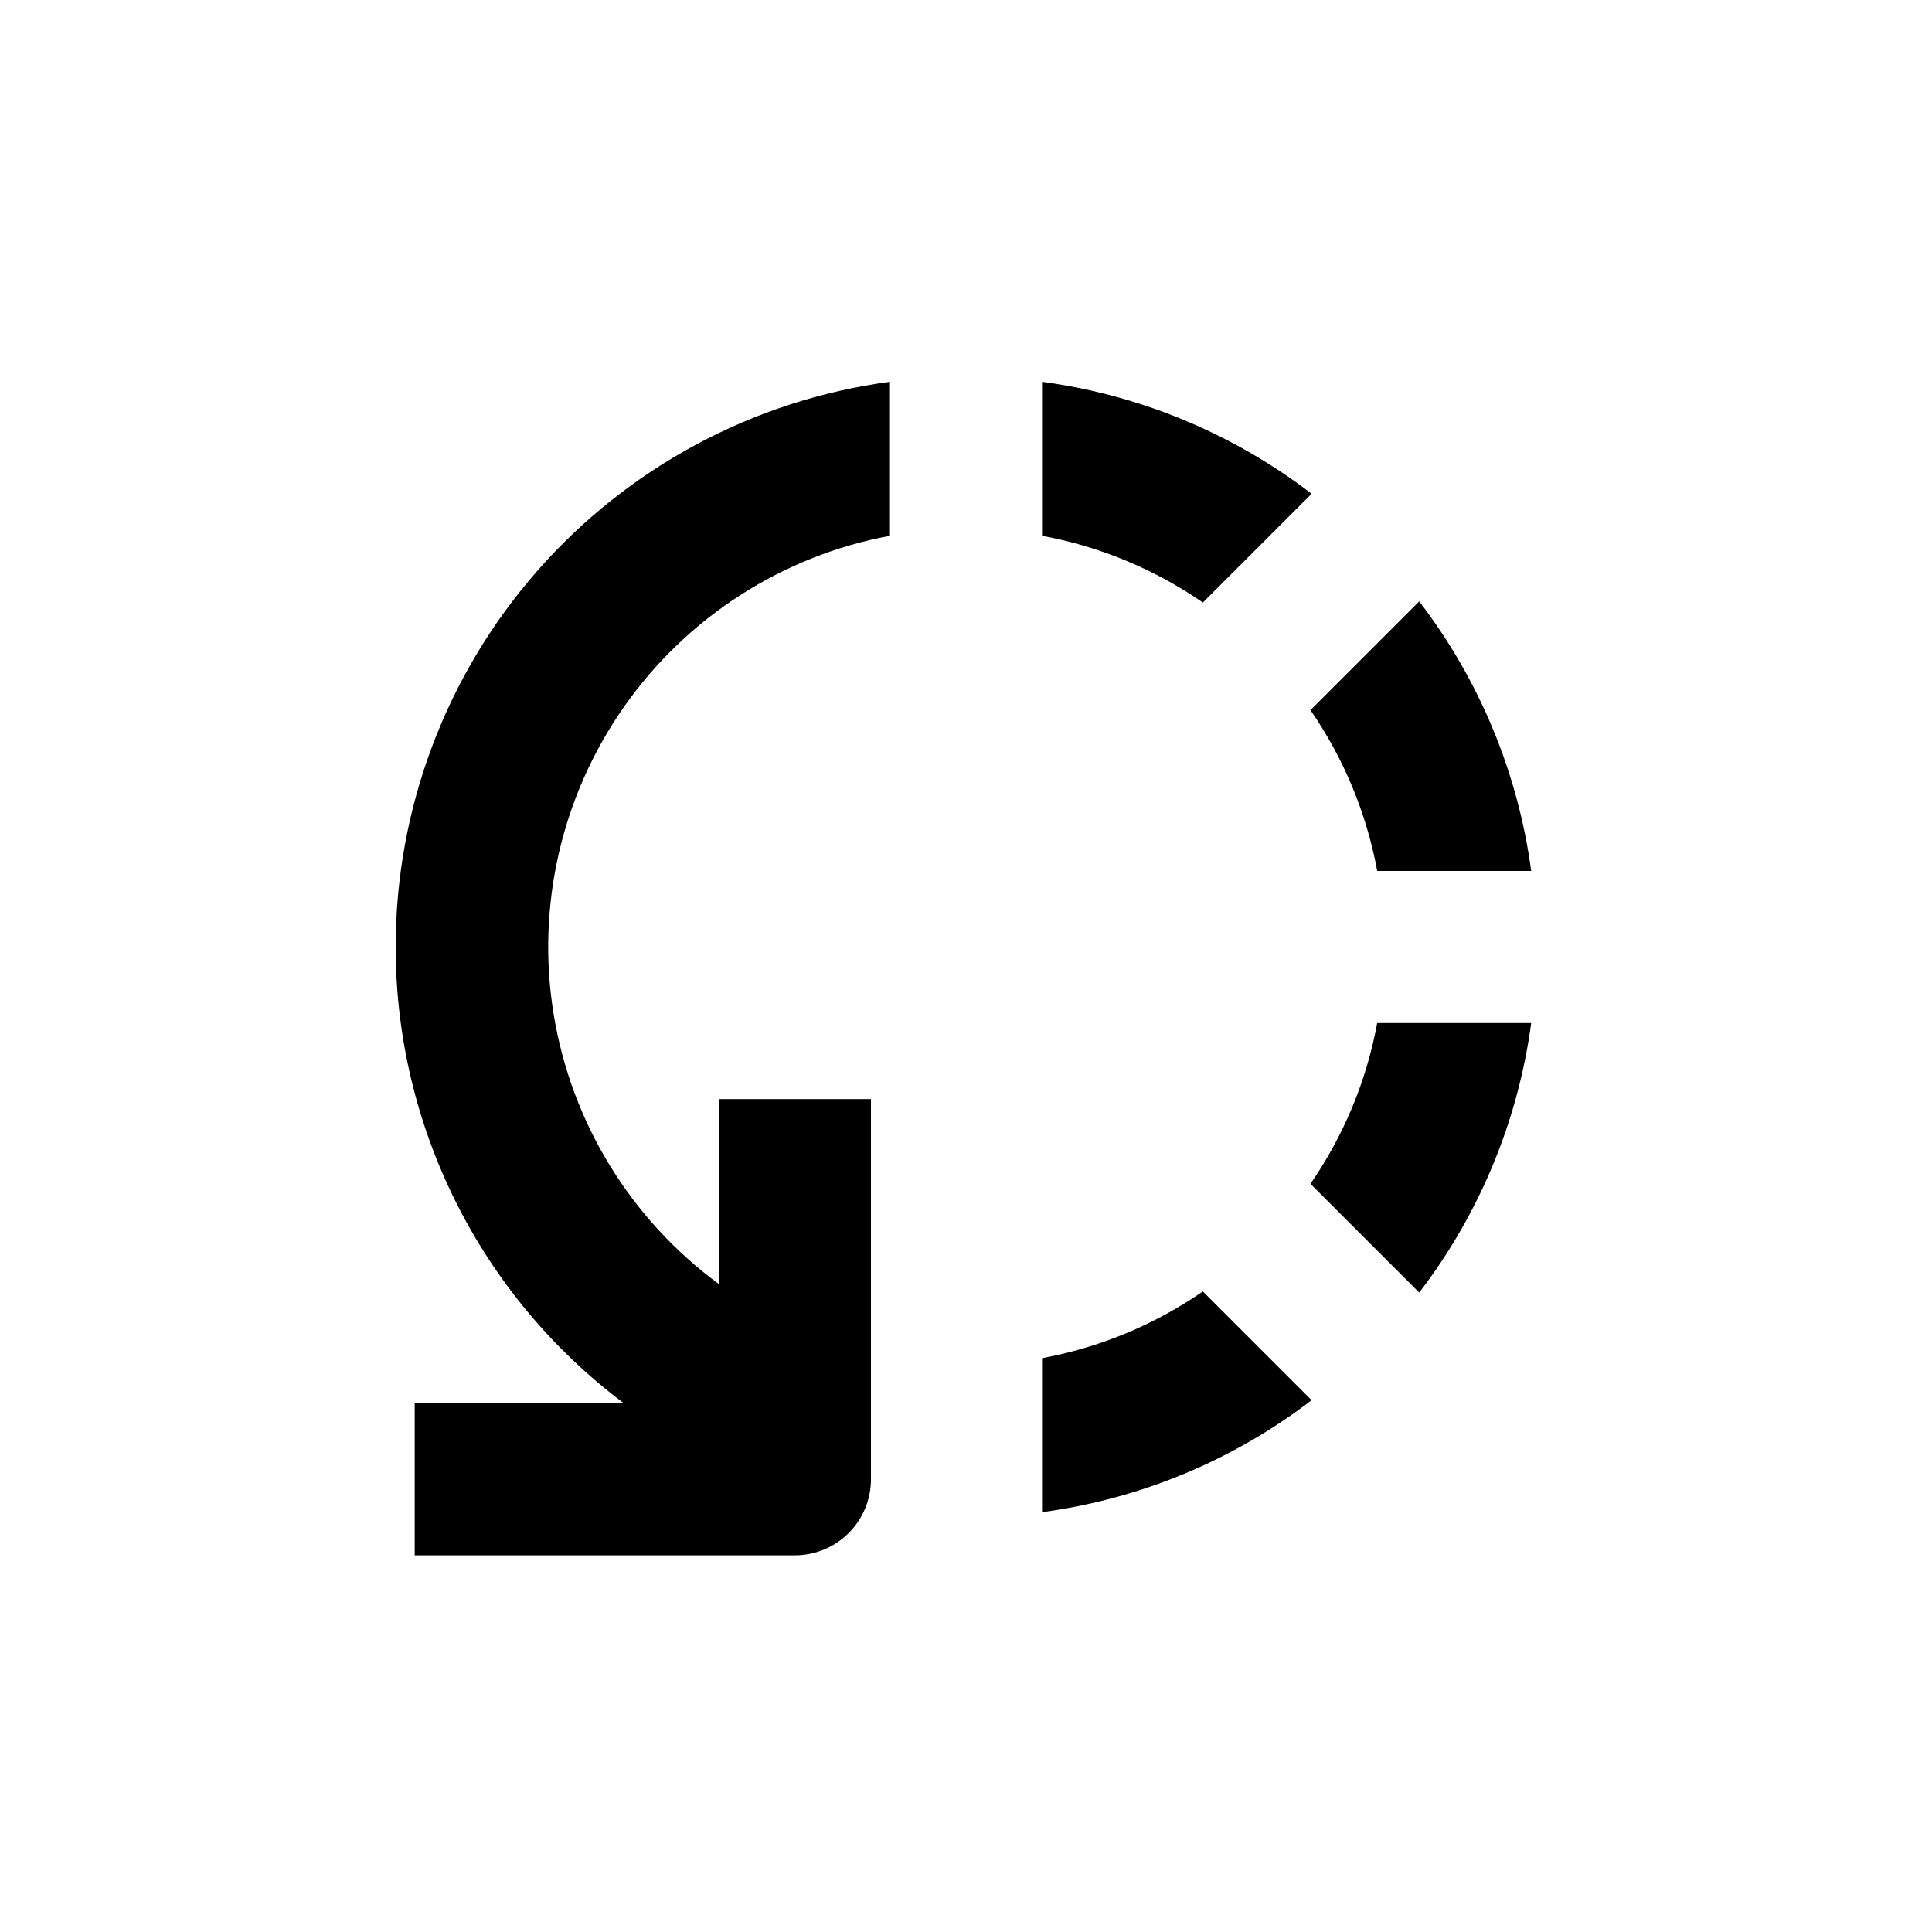 <?xml version="1.0" encoding="UTF-8"?>
<!-- Uploaded to: SVG Repo, www.svgrepo.com, Generator: SVG Repo Mixer Tools -->
<svg fill="#000000" width="800px" height="800px" version="1.1" viewBox="144 144 512 512" xmlns="http://www.w3.org/2000/svg">
 <g>
  <path d="m491.29 457.73 28.816 28.816v0.004c15.953-20.82 26.184-45.449 29.676-71.441h-40.809c-2.82 15.297-8.848 29.82-17.684 42.621z"/>
  <path d="m420.15 245.18v40.809c15.293 2.82 29.82 8.848 42.621 17.684l28.816-28.816v-0.004c-20.816-15.953-45.445-26.184-71.438-29.672z"/>
  <path d="m420.15 503.93v40.809c25.992-3.488 50.621-13.719 71.438-29.672l-28.816-28.816v-0.004c-12.801 8.836-27.328 14.863-42.621 17.684z"/>
  <path d="m491.29 332.19c8.836 12.801 14.863 27.324 17.684 42.621h40.809c-3.492-25.996-13.723-50.625-29.676-71.441z"/>
  <path d="m248.86 394.96c0 47.574 22.398 92.371 60.457 120.91h-55.418v40.305h100.76c5.344 0 10.469-2.125 14.25-5.902 3.777-3.781 5.902-8.906 5.902-14.25v-100.76h-40.305v49.02c-23.363-17.16-39.074-42.785-43.766-71.391-4.691-28.605 2.012-57.906 18.668-81.629s41.941-39.977 70.441-45.277v-40.809c-36.27 4.879-69.531 22.746-93.621 50.293-24.09 27.547-37.367 62.895-37.371 99.488z"/>
 </g>
</svg>